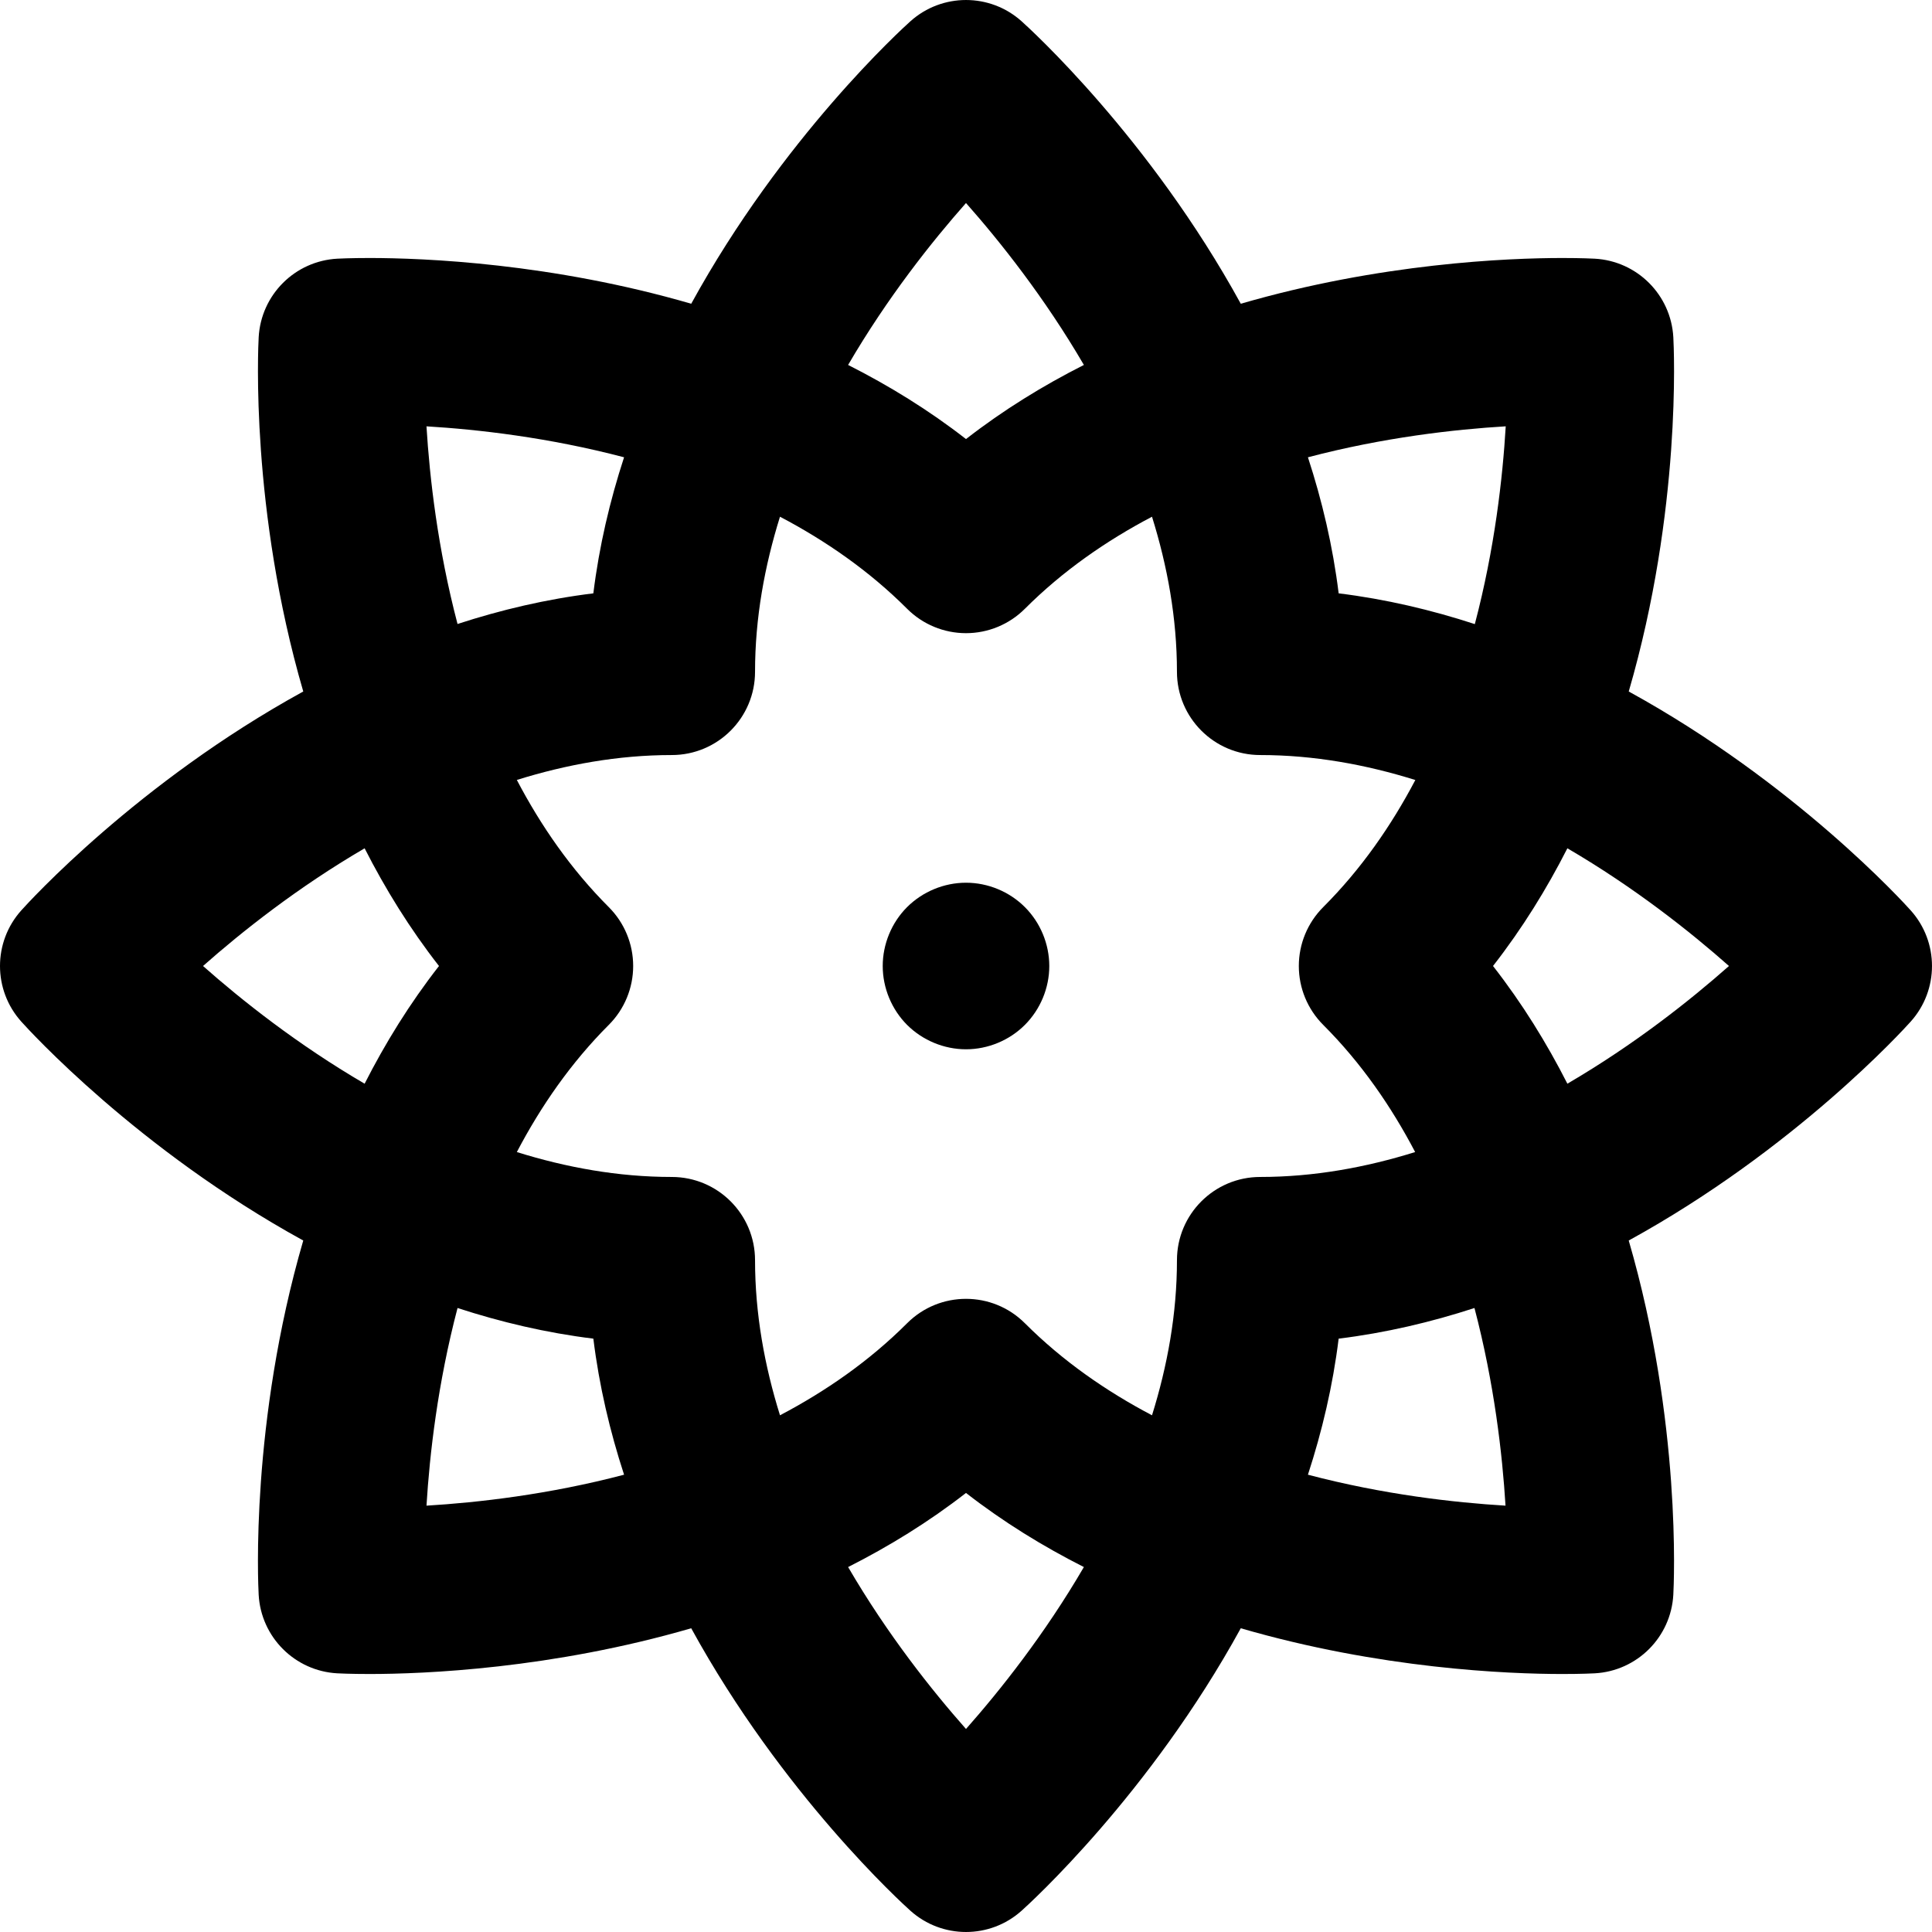 <?xml version="1.0" encoding="iso-8859-1"?>
<!-- Uploaded to: SVG Repo, www.svgrepo.com, Generator: SVG Repo Mixer Tools -->
<svg fill="#000000" height="800px" width="800px" version="1.1" id="Layer_1" xmlns="http://www.w3.org/2000/svg" xmlns:xlink="http://www.w3.org/1999/xlink" 
	 viewBox="0 0 512.001 512.001" xml:space="preserve">
<g>
	<g>
		<path d="M506.372,241.278c-1.917-2.141-30.761-33.88-74.738-58.026c14.022-48.171,11.975-91.009,11.816-93.878
			c-0.621-11.232-9.59-20.201-20.822-20.82c-0.334-0.019-3.408-0.18-8.566-0.18c-14.445,0-48.233,1.364-85.243,12.121
			c-24.153-44.05-55.953-72.946-58.096-74.866c-8.379-7.504-21.063-7.504-29.444,0c-2.144,1.92-33.942,30.817-58.098,74.865
			c-37.009-10.757-70.795-12.121-85.242-12.121c-5.163,0-8.235,0.16-8.567,0.18c-11.233,0.619-20.2,9.589-20.82,20.82
			c-0.157,2.871-2.206,45.708,11.816,93.878C36.39,207.398,7.546,239.137,5.629,241.278c-7.505,8.381-7.505,21.063,0,29.445
			c1.917,2.141,30.761,33.88,74.738,58.027c-14.022,48.171-11.975,91.009-11.816,93.878c0.621,11.232,9.59,20.201,20.82,20.82
			c0.334,0.019,3.406,0.18,8.565,0.18c14.445,0,48.234-1.364,85.245-12.121c24.156,44.048,55.954,72.945,58.098,74.865
			c4.19,3.752,9.456,5.628,14.722,5.628s10.532-1.876,14.722-5.628c2.144-1.92,33.942-30.817,58.096-74.865
			c37.011,10.757,70.798,12.122,85.245,12.122c0.002,0,0.003,0,0.004,0c5.16,0,8.229-0.16,8.562-0.18
			c11.232-0.619,20.198-9.589,20.819-20.82c0.157-2.87,2.206-45.708-11.816-93.878c43.977-24.147,72.821-55.886,74.738-58.027
			C513.877,262.341,513.877,249.658,506.372,241.278z M399.034,112.981c-0.805,13.589-2.916,32.392-8.188,52.414
			c-11.491-3.75-23.56-6.611-36.088-8.153c-1.542-12.516-4.395-24.577-8.142-36.056C366.63,115.917,385.436,113.794,399.034,112.981
			z M255.999,53.803c9.034,10.214,20.82,25.036,31.243,42.911c-10.771,5.451-21.319,11.918-31.242,19.643
			c-9.923-7.726-20.47-14.192-31.243-19.643C235.181,78.835,246.969,64.014,255.999,53.803z M165.384,121.186
			c-3.745,11.479-6.6,23.539-8.141,36.056c-12.494,1.537-24.531,4.386-35.993,8.122c-5.258-19.997-7.396-38.793-8.229-52.379
			C126.616,113.8,145.398,115.925,165.384,121.186z M96.629,287.193c-17.841-10.411-32.632-22.176-42.825-31.192
			c10.199-9.019,24.989-20.784,42.825-31.192c5.463,10.745,11.96,21.269,19.708,31.192
			C108.59,265.922,102.092,276.448,96.629,287.193z M113.024,399.015c0.831-13.592,2.972-32.385,8.228-52.379
			c11.461,3.736,23.498,6.584,35.993,8.122c1.54,12.516,4.396,24.575,8.141,36.056C145.398,396.076,126.618,398.2,113.024,399.015z
			 M256,458.196c-9.034-10.215-20.82-25.036-31.24-42.909c10.77-5.451,21.319-11.918,31.24-19.643
			c9.921,7.724,20.47,14.191,31.24,19.642C276.822,433.162,265.034,447.981,256,458.196z M311.906,333.978
			c0,14.214-2.531,28.024-6.612,41.089c-12.094-6.358-23.631-14.338-33.687-24.396c-8.617-8.619-22.592-8.619-31.211,0
			c-10.058,10.058-21.594,18.038-33.69,24.396c-4.081-13.065-6.612-26.875-6.612-41.089c0-12.188-9.881-22.07-22.07-22.07
			c-14.203,0-28.002-2.526-41.057-6.602c6.35-12.113,14.32-23.657,24.365-33.7c4.139-4.139,6.465-9.752,6.465-15.606
			c0-5.854-2.325-11.466-6.465-15.606c-10.042-10.043-18.013-21.586-24.365-33.699c13.055-4.076,26.854-6.602,41.057-6.602
			c12.188,0,22.07-9.881,22.07-22.07c0-14.214,2.531-28.026,6.611-41.089c12.096,6.358,23.634,14.338,33.69,24.396
			c4.139,4.139,9.752,6.465,15.605,6.465c5.853,0,11.467-2.325,15.605-6.465c10.058-10.058,21.594-18.038,33.689-24.396
			c4.08,13.065,6.611,26.875,6.611,41.089c0,12.188,9.881,22.07,22.07,22.07c14.22,0,28.037,2.534,41.105,6.616
			c-6.36,12.085-14.347,23.619-24.412,33.684c-4.14,4.14-6.465,9.752-6.465,15.606c0,5.854,2.325,11.467,6.465,15.606
			c10.043,10.043,18.013,21.587,24.363,33.7c-13.055,4.076-26.856,6.602-41.058,6.602
			C321.787,311.908,311.906,321.788,311.906,333.978z M346.615,390.813c3.746-11.479,6.599-23.538,8.141-36.055
			c12.494-1.539,24.533-4.386,35.994-8.122c5.258,19.997,7.396,38.793,8.229,52.379C385.386,398.2,366.603,396.076,346.615,390.813z
			 M415.373,287.191c-5.463-10.745-11.96-21.271-19.708-31.192c7.748-9.923,14.245-20.447,19.708-31.192
			c17.84,10.411,32.632,22.176,42.825,31.192C447.999,265.017,433.209,276.782,415.373,287.191z"/>
	</g>
</g>
<g>
	<g>
		<path d="M271.598,240.39c-4.105-4.106-9.784-6.459-15.596-6.459s-11.492,2.354-15.611,6.459
			c-4.105,4.105-6.459,9.799-6.459,15.611c0,5.812,2.354,11.491,6.459,15.611c4.12,4.105,9.799,6.459,15.611,6.459
			c5.81,0,11.491-2.354,15.596-6.459c4.12-4.12,6.474-9.799,6.474-15.611C278.071,250.189,275.716,244.495,271.598,240.39z"/>
	</g>
</g>
</svg>